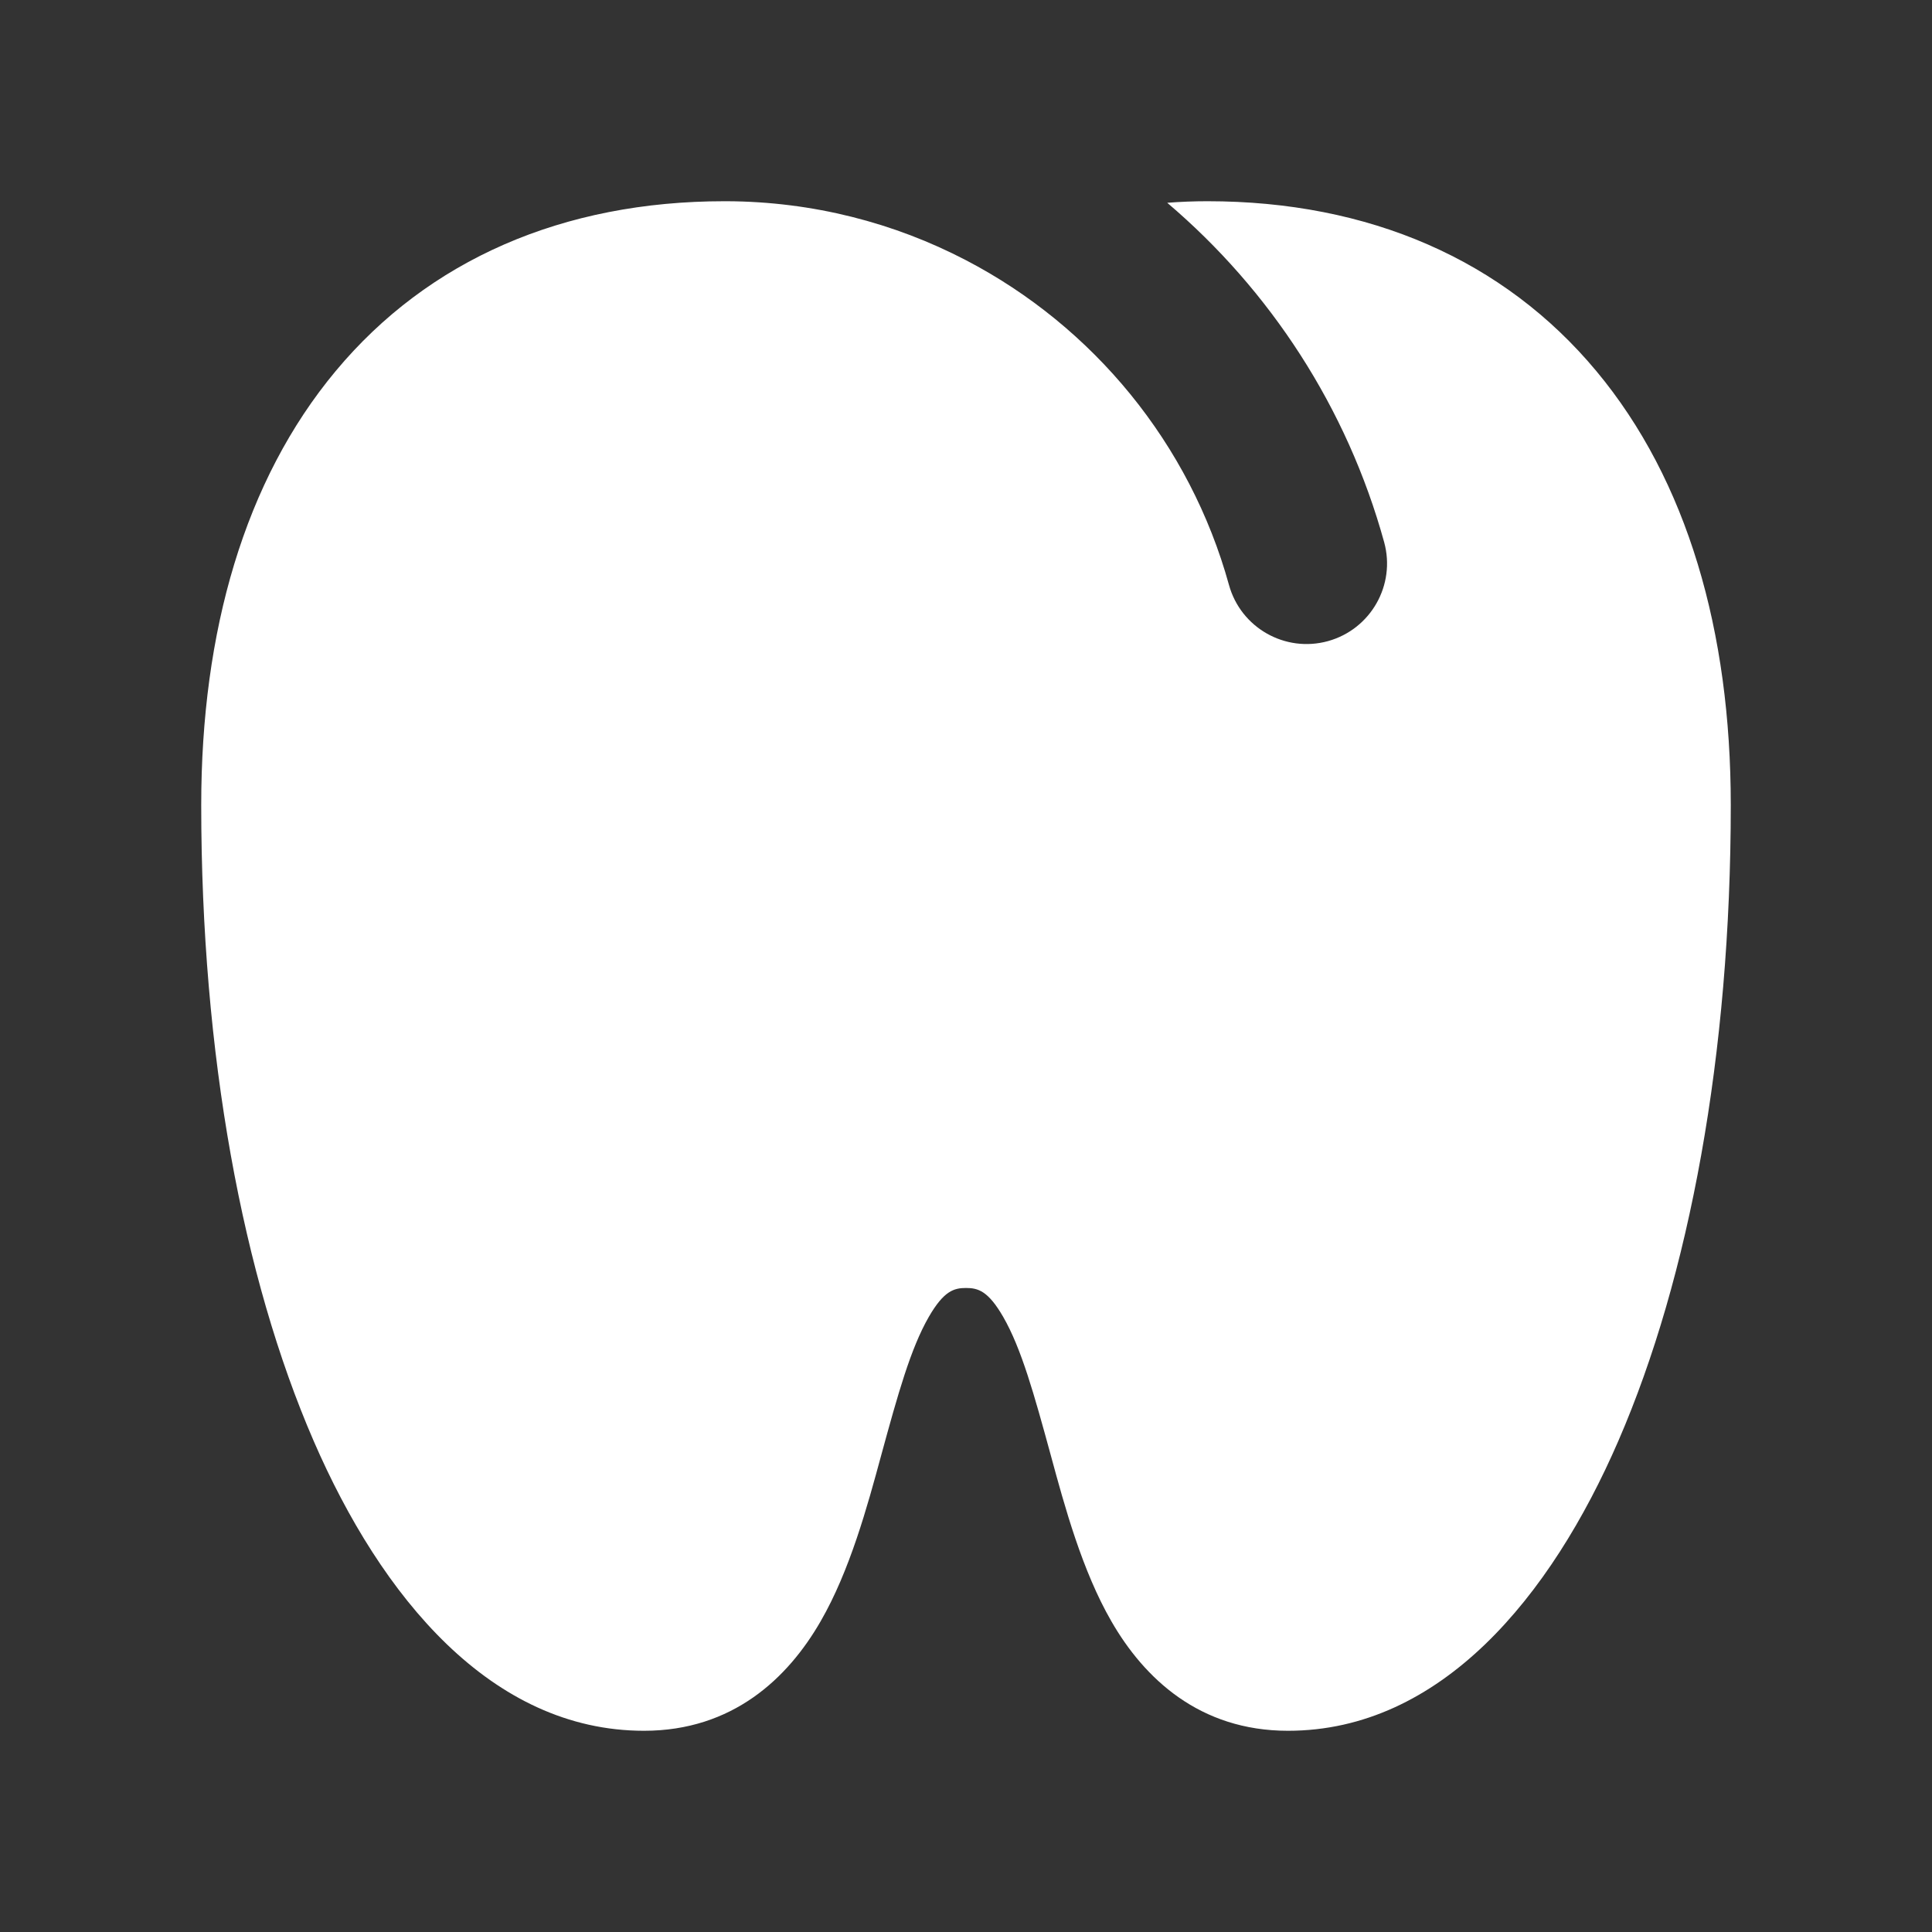 <?xml version="1.0" encoding="UTF-8"?>
<svg xmlns="http://www.w3.org/2000/svg" width="26" height="26" viewBox="0 0 26 26" fill="none">
  <rect x="0" y="0" width="26" height="26" fill="#333333" stroke="none"/>
  <path d="M13 3.502C14.714 4.395 16.014 5.972 16.539 7.872C16.698 8.448 17.294 8.787 17.871 8.628C18.448 8.468 18.786 7.872 18.627 7.295C18.129 5.49 17.096 3.908 15.708 2.729C15.887 2.715 16.068 2.708 16.25 2.708C18.424 2.708 20.236 3.497 21.483 4.994C22.709 6.465 23.292 8.499 23.292 10.833C23.292 14.189 22.735 17.187 21.78 19.389C20.87 21.489 19.389 23.292 17.333 23.292C16.141 23.292 15.397 22.585 14.956 21.818C14.563 21.137 14.329 20.277 14.141 19.584C13.916 18.761 13.745 18.146 13.5 17.721C13.298 17.372 13.162 17.333 13 17.333C12.838 17.333 12.702 17.372 12.5 17.721C12.255 18.146 12.084 18.761 11.859 19.584C11.671 20.277 11.437 21.137 11.044 21.818C10.603 22.585 9.859 23.292 8.667 23.292C6.611 23.292 5.13 21.489 4.22 19.389C3.265 17.187 2.708 14.189 2.708 10.833C2.708 8.499 3.291 6.465 4.517 4.994C5.764 3.497 7.576 2.708 9.75 2.708C9.76 2.708 9.771 2.708 9.781 2.708C10.94 2.713 12.036 2.999 13 3.502C13 3.502 13 3.502 13 3.502Z" fill="white"></path>
</svg>
